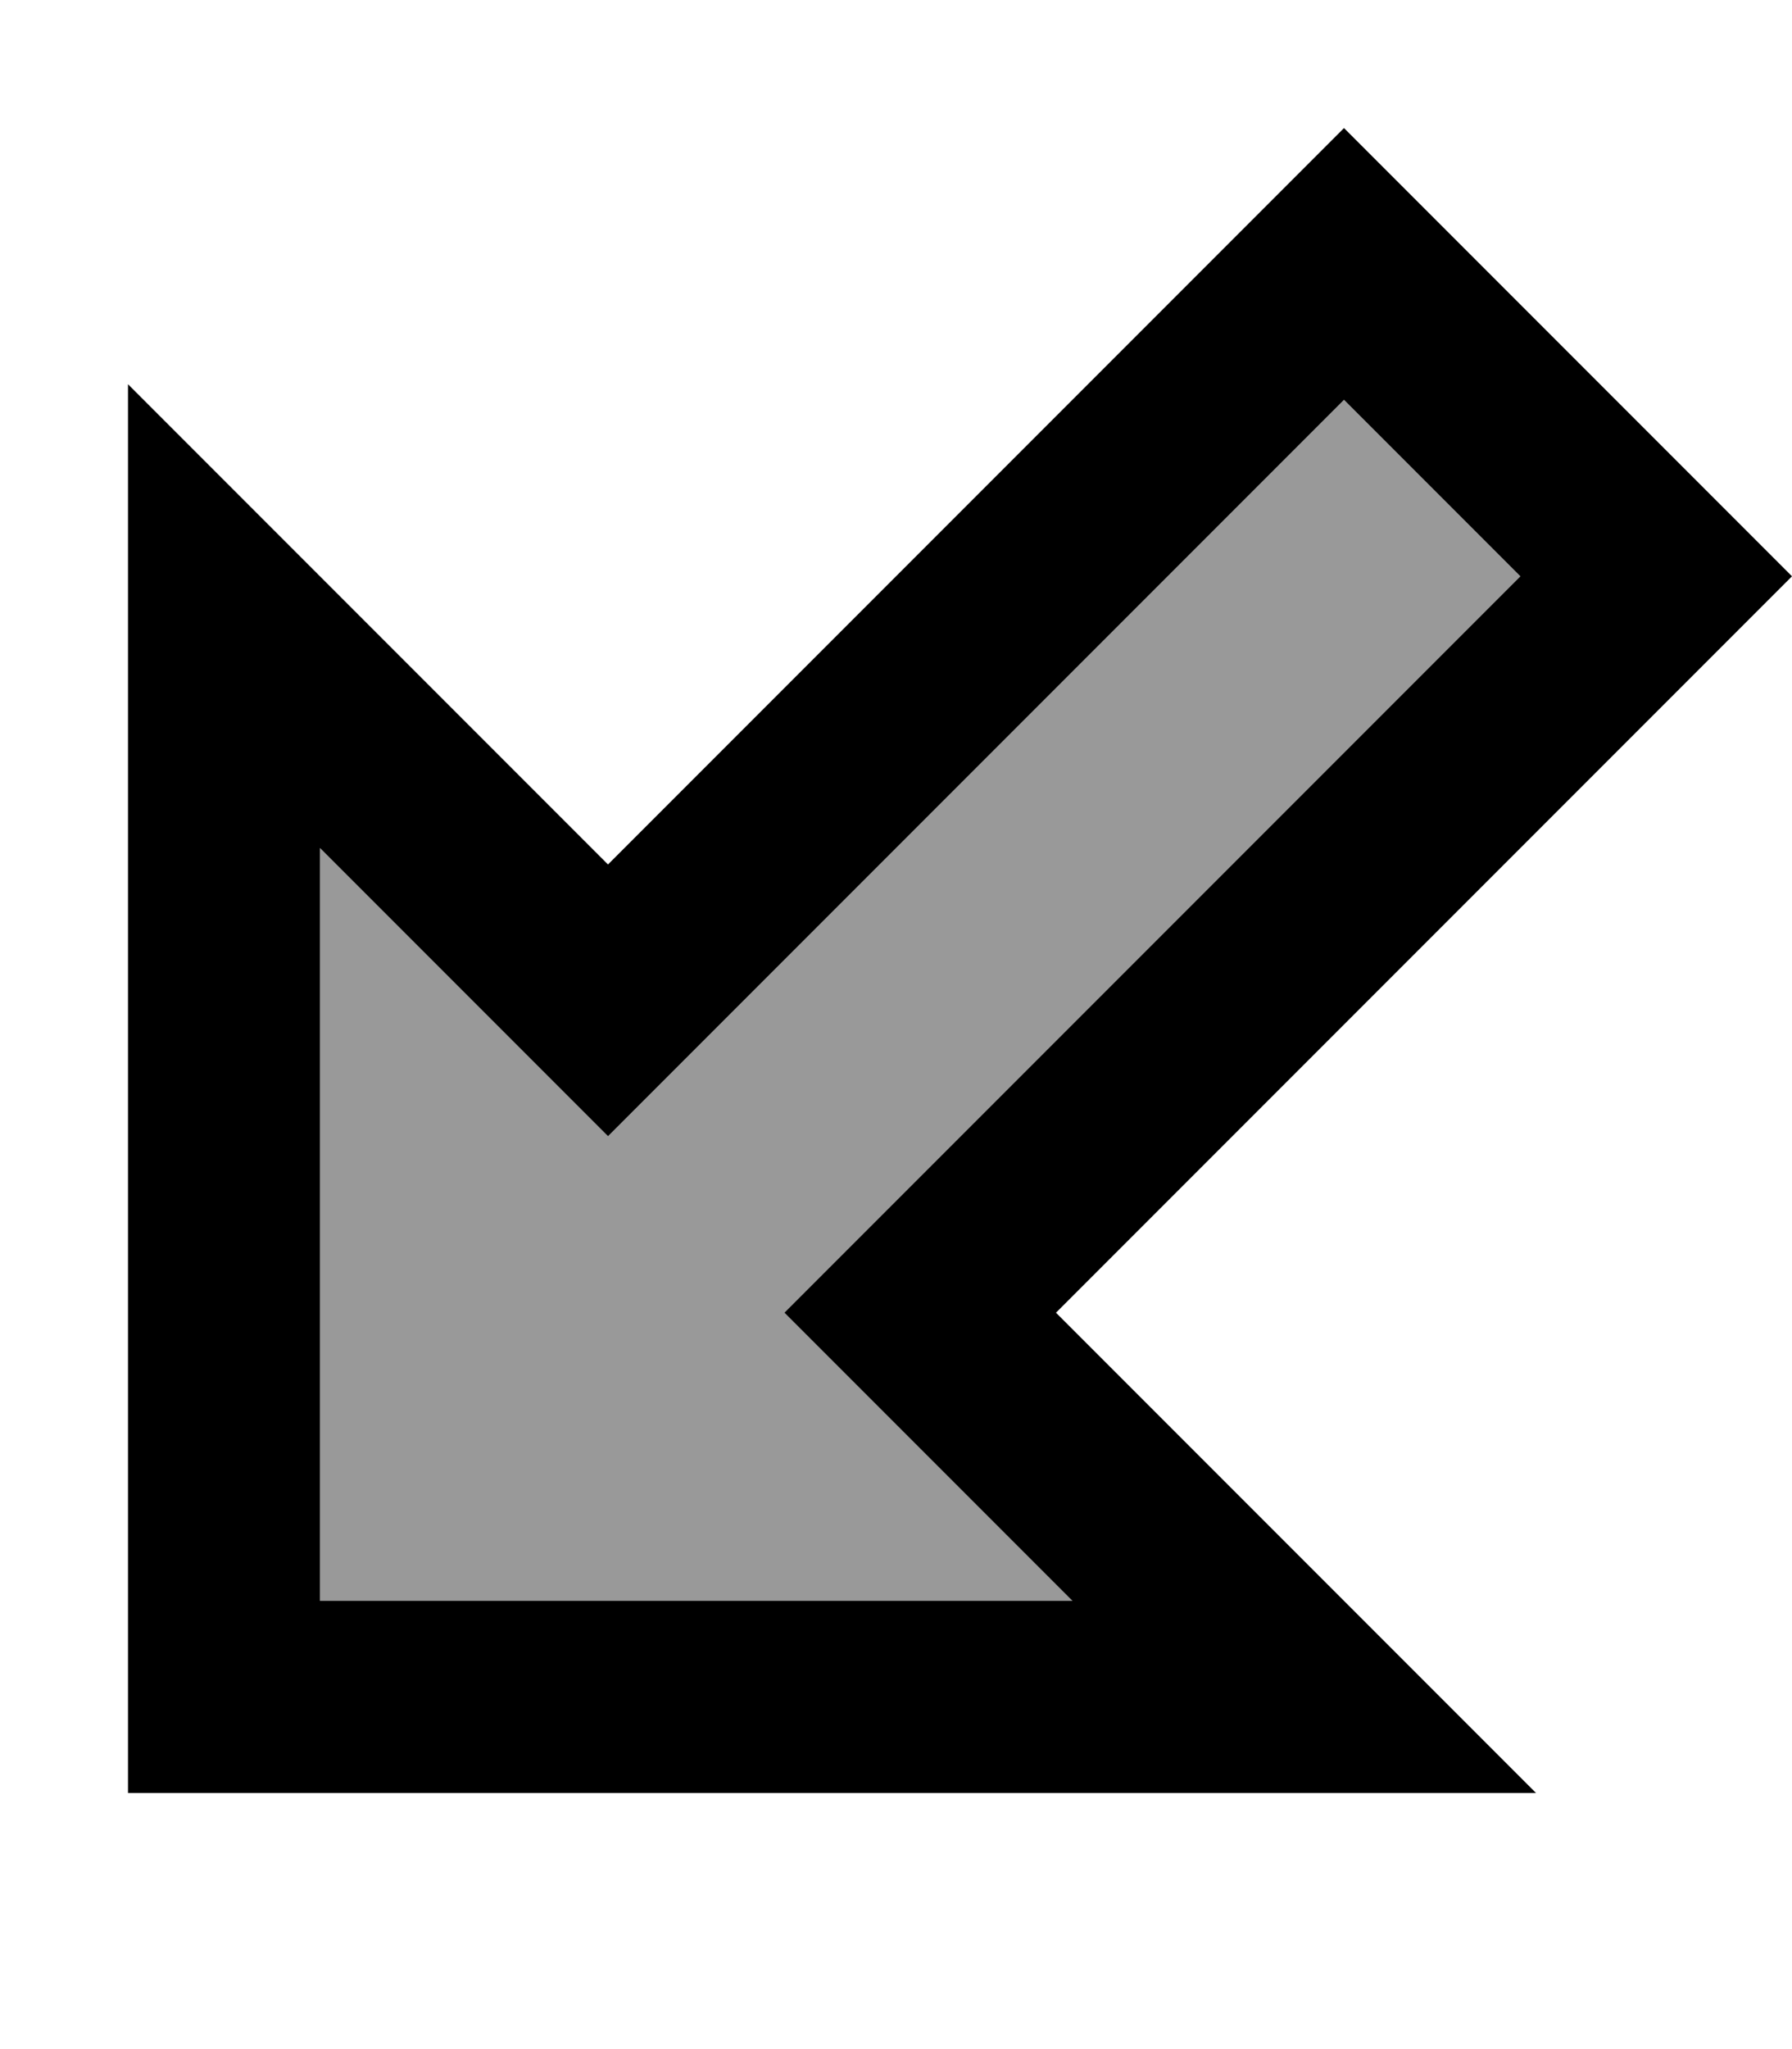 <svg xmlns="http://www.w3.org/2000/svg" viewBox="0 0 448 512"><!--! Font Awesome Pro 7.0.0 by @fontawesome - https://fontawesome.com License - https://fontawesome.com/license (Commercial License) Copyright 2025 Fonticons, Inc. --><path style="fill:currentColor;opacity:.4" d="M80 211.9c26.1 26.1 50.1 50.1 72 72 3.3-3.3 64.6-64.6 184-184 14.7 14.7 29.4 29.4 44.1 44.1-119.4 119.4-180.7 180.7-184 184 21.9 21.9 45.9 45.9 72 72L80 400 80 211.9z"/><path style="fill:currentColor;opacity:1" d="M297.9 361.9L384 448 32 448 32 96 152 216c8.9-8.9 59-59 150.1-150.1L336 32c49.2 49.2 101.8 101.8 112 112-8.9 8.9-59 59-150.1 150.1L264 328 297.9 361.9zM380.1 144L336 99.9c-119.4 119.4-180.7 180.7-184 184-21.9-21.9-45.9-45.9-72-72l0 188.1 188.1 0c-26.1-26.1-50.1-50.1-72-72 3.3-3.3 64.6-64.6 184-184z"/></svg>